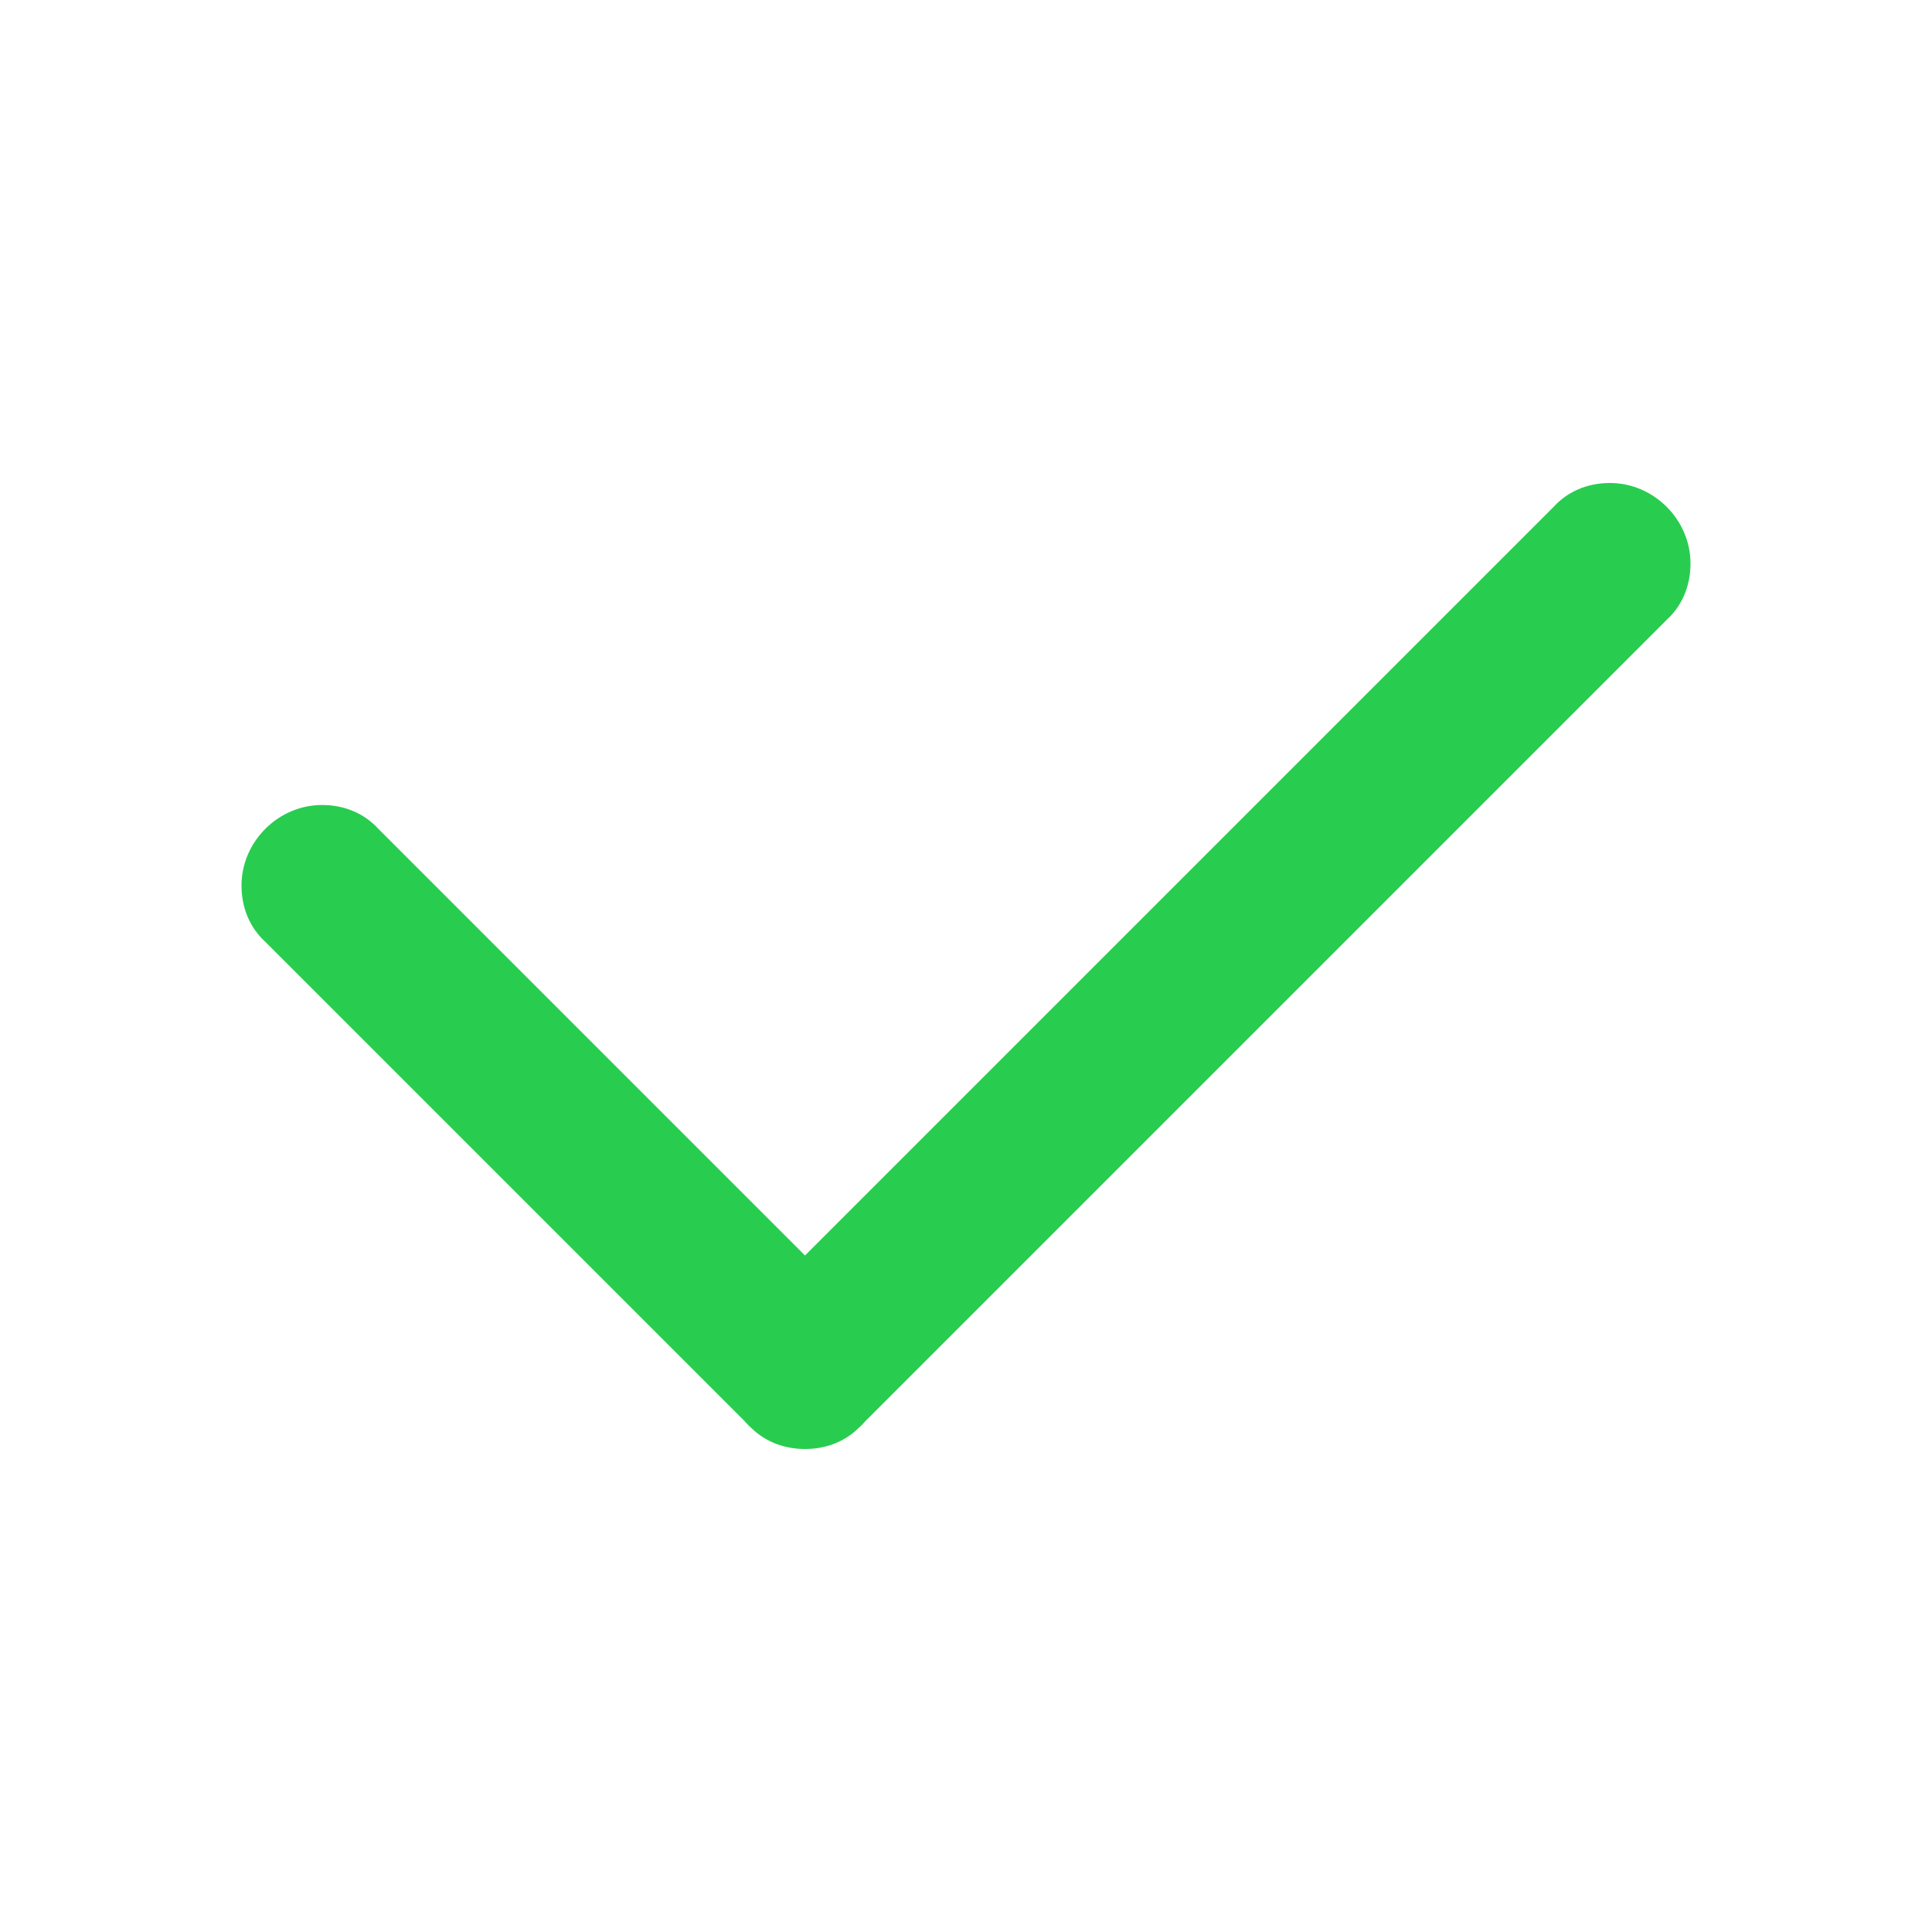 <svg width="24" height="24" viewBox="0 0 24 24" fill="none" xmlns="http://www.w3.org/2000/svg">
<path d="M10.702 17.702L20.702 7.702C20.895 7.526 21 7.281 21 7C21 6.456 20.544 6 20 6C19.719 6 19.474 6.105 19.298 6.298L9.298 16.298C9.105 16.474 9 16.719 9 17C9 17.544 9.456 18 10 18C10.281 18 10.526 17.895 10.702 17.702ZM3.298 11.702L9.298 17.702C9.474 17.895 9.719 18 10 18C10.544 18 11 17.544 11 17C11 16.719 10.895 16.474 10.702 16.298L4.702 10.298C4.526 10.105 4.281 10 4 10C3.456 10 3 10.456 3 11C3 11.281 3.105 11.526 3.298 11.702Z" fill="#28CD50"/>
</svg>
